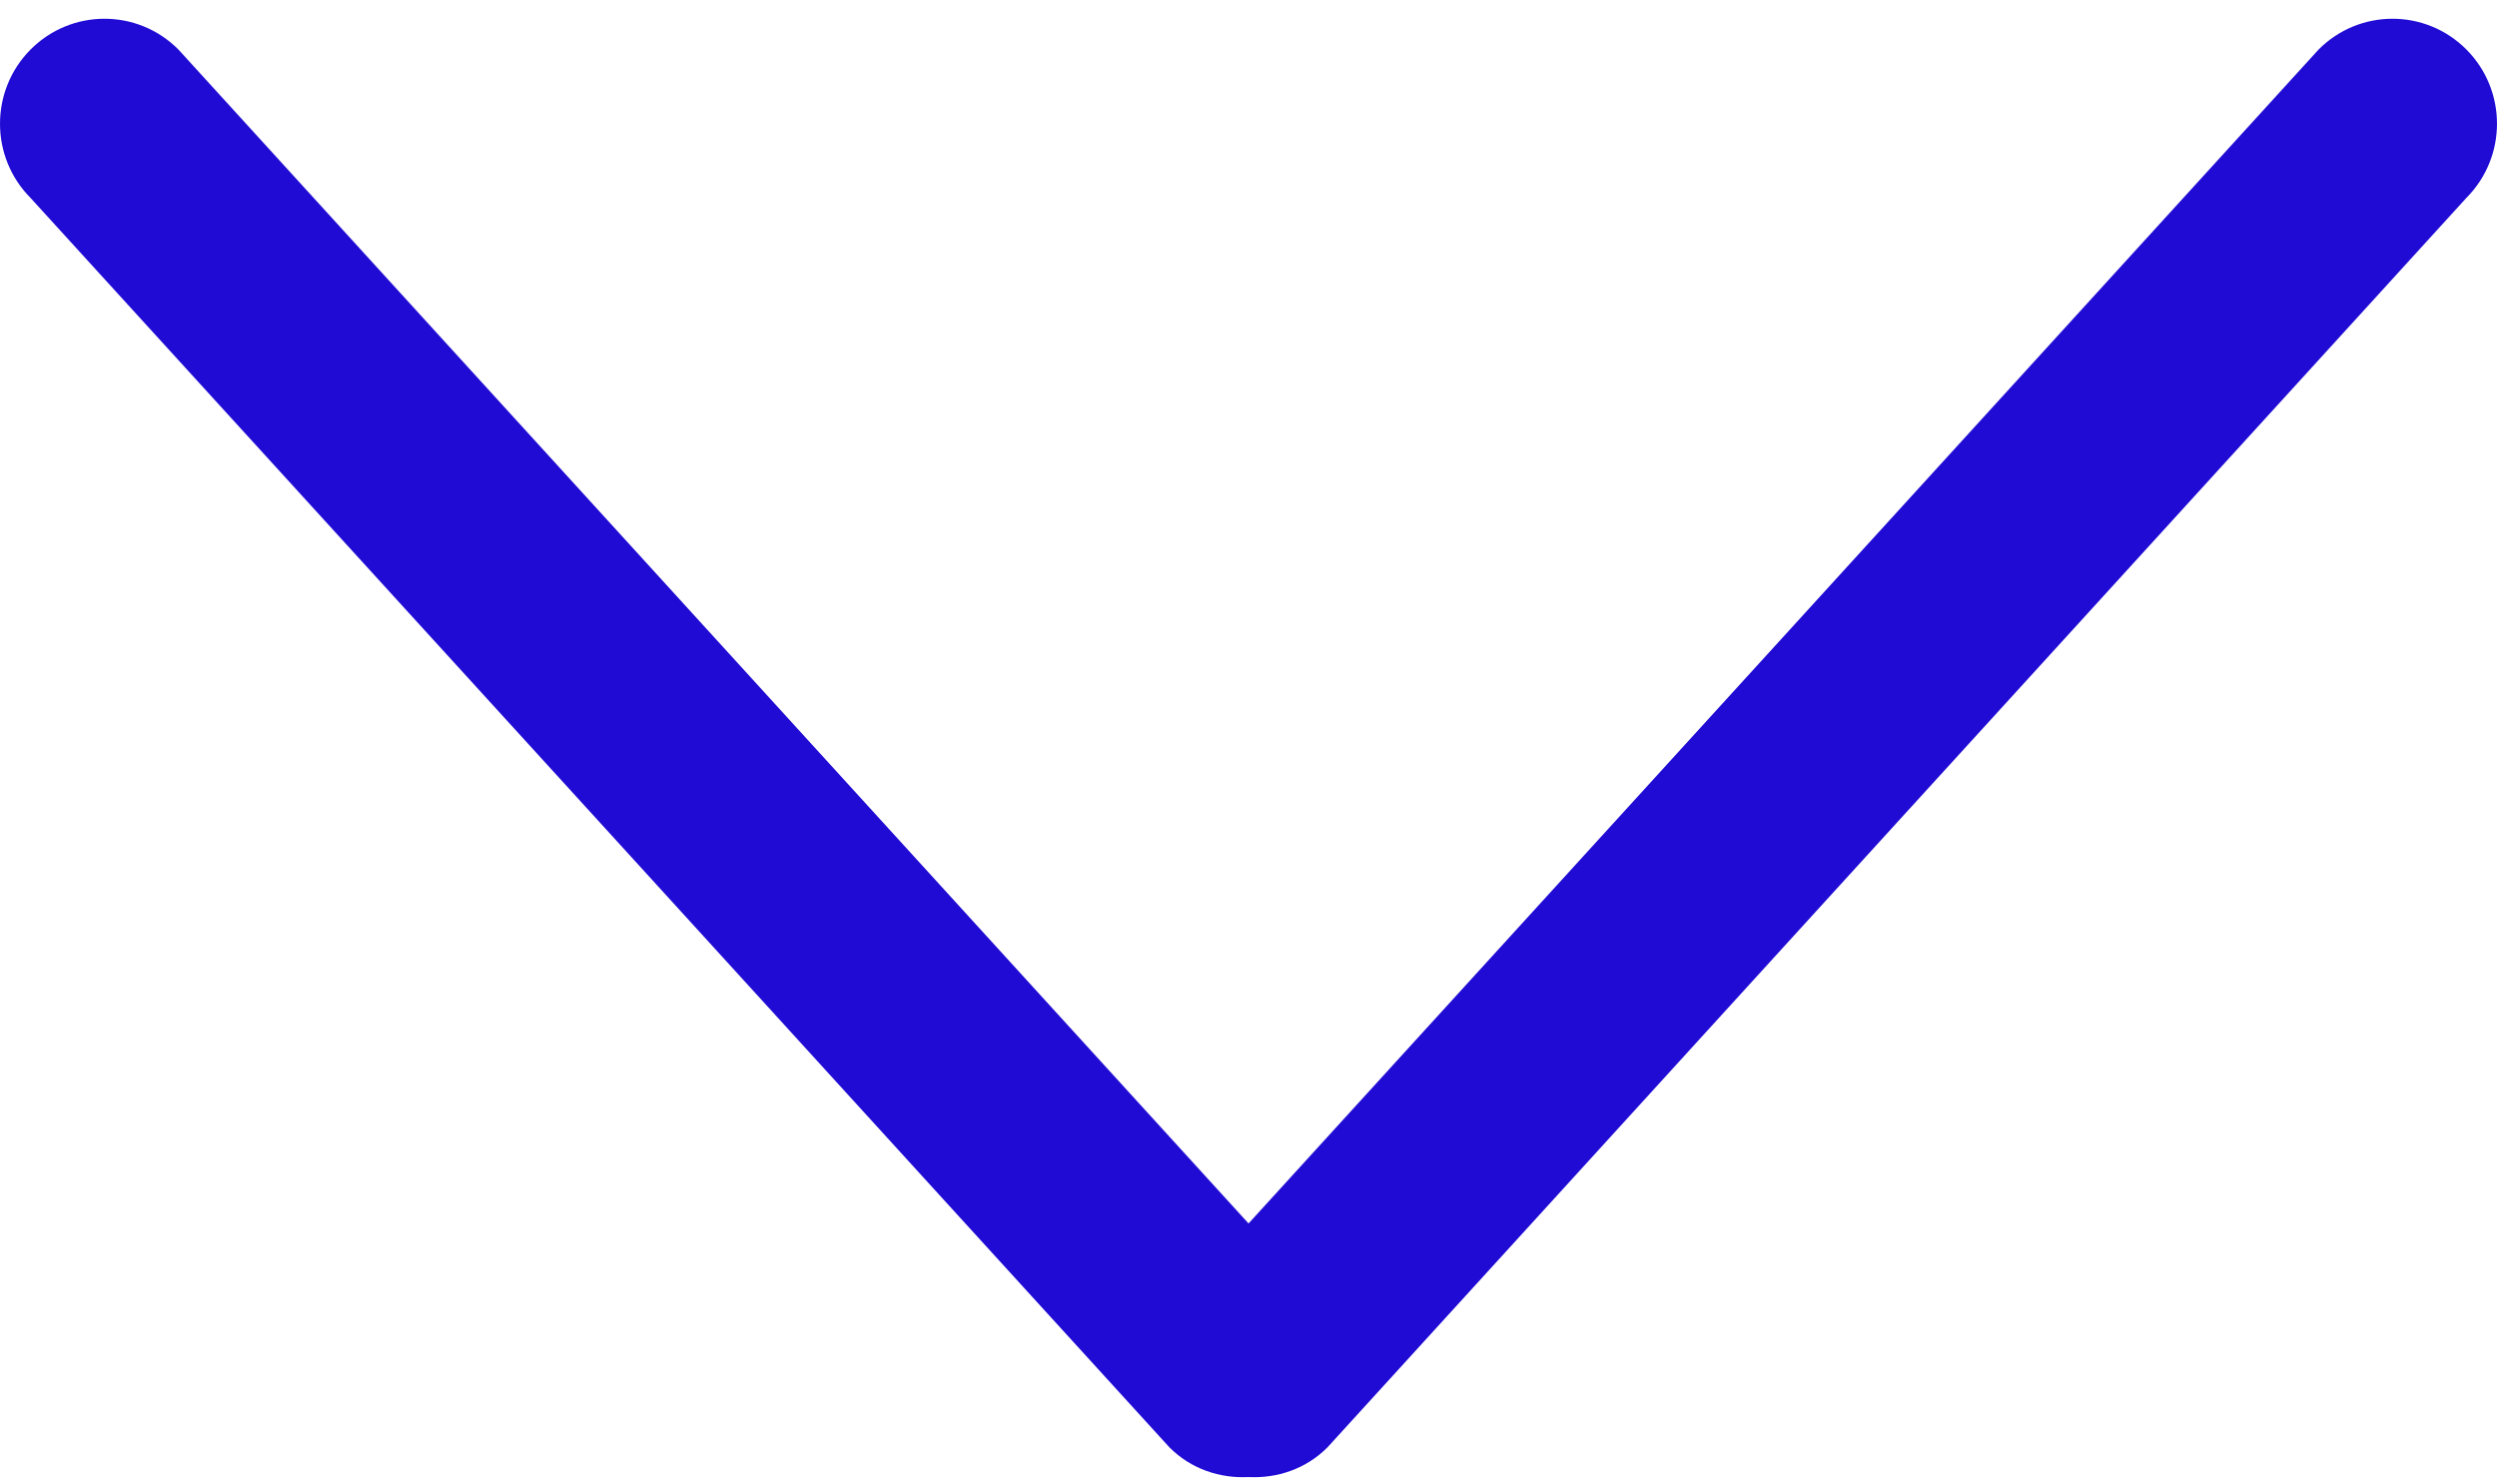 <?xml version="1.0" encoding="UTF-8"?> <svg xmlns="http://www.w3.org/2000/svg" width="111" height="66" viewBox="0 0 111 66" fill="none"> <path d="M109.64 2.201C107.826 0.378 104.884 0.378 103.07 2.201L55.502 54.395L7.93 2.201C6.116 0.378 3.174 0.378 1.36 2.201C-0.453 4.023 -0.453 6.98 1.36 8.802L51.982 64.346C52.949 65.318 54.235 65.734 55.498 65.669C56.765 65.734 58.047 65.318 59.014 64.346L109.64 8.797C111.453 6.975 111.453 4.023 109.64 2.201Z" fill="#200BD5"></path> </svg> 